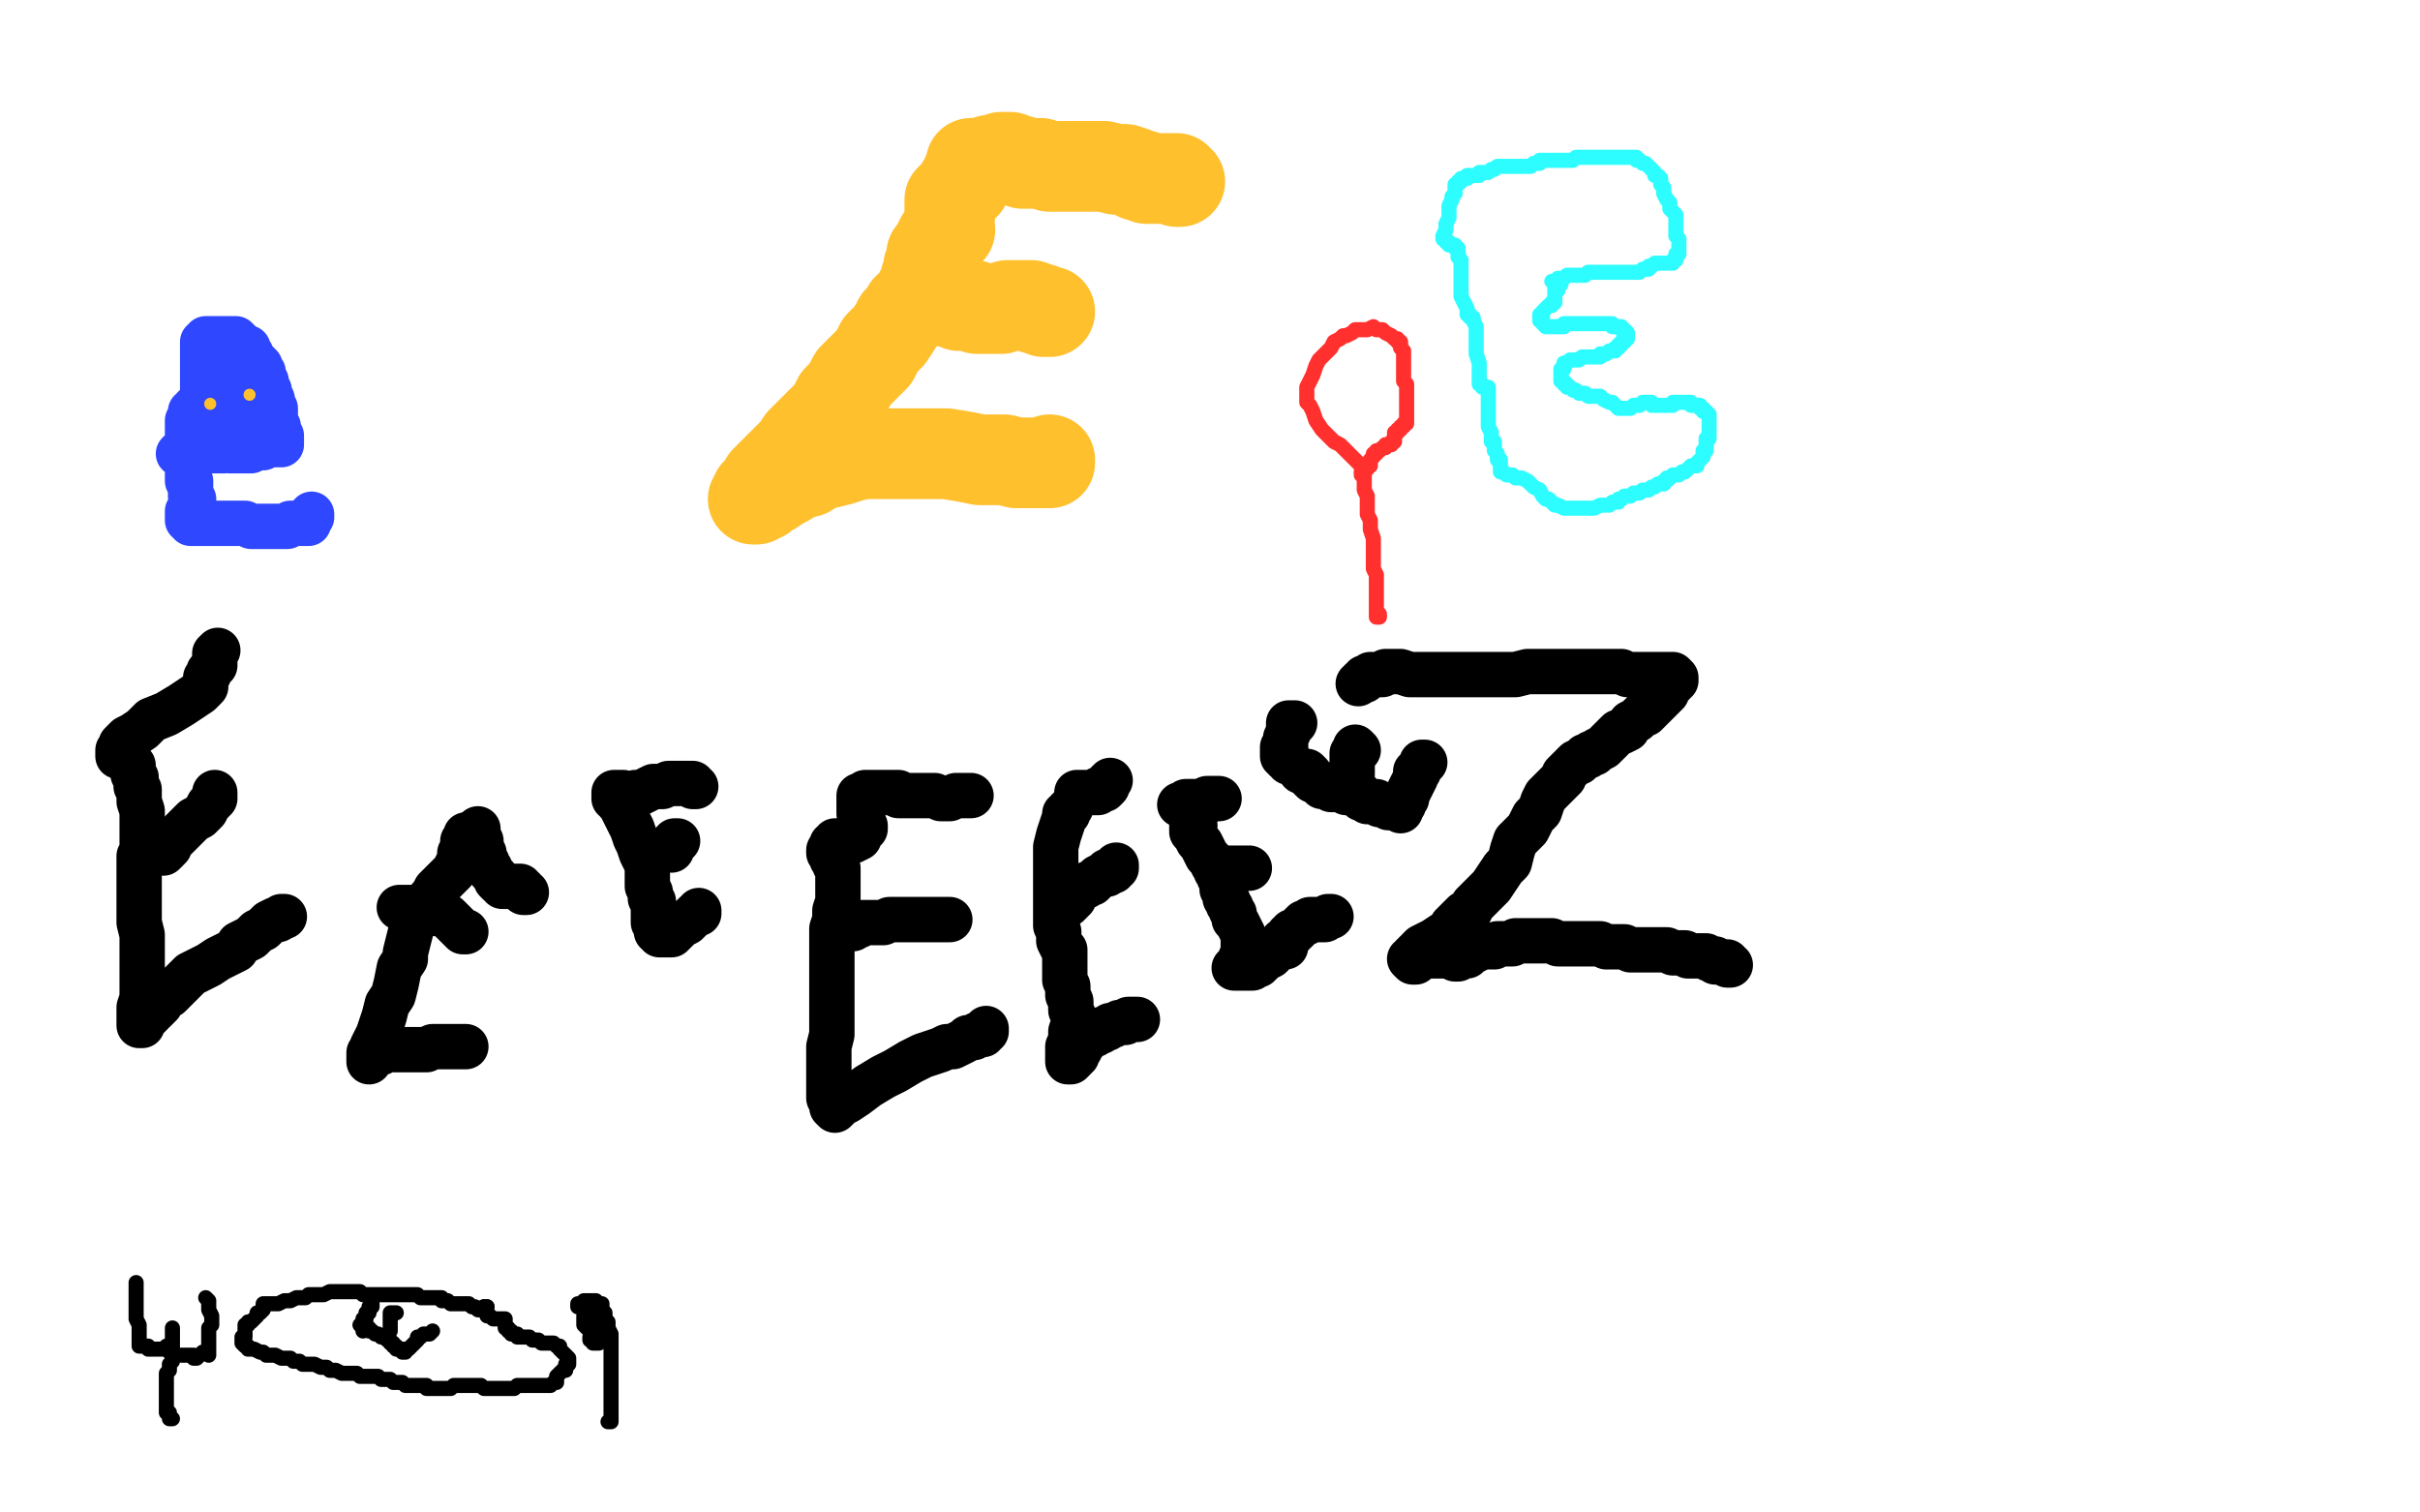 <?xml version="1.0" standalone="no"?>
<!DOCTYPE svg PUBLIC "-//W3C//DTD SVG 1.1//EN"
"http://www.w3.org/Graphics/SVG/1.1/DTD/svg11.dtd">

<svg width="800" height="500" version="1.1" xmlns="http://www.w3.org/2000/svg" xmlns:xlink="http://www.w3.org/1999/xlink" style="stroke-antialiasing: false"><desc>This SVG has been created on https://colorillo.com/</desc><rect x='0' y='0' width='800' height='500' style='fill: rgb(255,255,255); stroke-width:0' /><polyline points="376,179 383,179 383,179 386,179 386,179 390,179 390,179 394,179 394,179 397,179 397,179 401,178 401,178 404,178 404,178 407,177 407,177 409,177 409,177 415,177 417,177 420,177 423,177 426,177 429,177 432,177 434,177 437,177 440,176 442,176 445,175 447,175 449,175 451,175 455,175 460,175 466,175 473,175 480,175 487,175 494,175 499,175 504,174 508,174 513,173 517,173 521,173 523,173 525,173 526,172 528,172 530,172 531,172 532,173 532,172 531,172 531,173 530,173 529,174 528,175 526,176 523,179 519,183 514,187 509,191 502,197 496,202 490,206 485,210 481,213 477,216 474,218 471,220 469,222 468,224 466,227 464,231 462,236 460,241 457,247 456,253 454,258 451,263 448,268 445,274 442,279 438,286 434,293 431,299 428,304 425,307 423,310 421,312 419,315 416,317 414,319 413,320 411,320 410,321 409,321 409,320 410,320 411,320 412,319 416,317 421,314 426,311 432,309 437,307 441,306 446,304 451,303 457,301 462,299 469,296 475,293 482,292 490,291 497,291 505,291 514,291 522,291 530,290 536,290 543,289 549,289 555,289 560,289 565,289 568,289 572,289 576,289 580,289 583,289 587,289 590,289 593,289 595,289 597,289 596,289" style="fill: none; stroke: #c700ba; stroke-width: 30; stroke-linejoin: round; stroke-linecap: round; stroke-antialiasing: false; stroke-antialias: 0; opacity: 1.0"/>
<polyline points="374,158 376,158 376,158 378,158 378,158 380,157 380,157 384,157 384,157 388,157 388,157 393,156 393,156 399,156 399,156 402,157 402,157 405,157 405,157 408,157 408,157 413,158 417,160 421,162 424,164 426,166 426,168 424,171 422,174 418,176 412,180 406,183 398,186 391,188 382,190 372,191 360,192 345,192 331,190 319,188 310,185 304,184 300,182 299,179 300,175 304,170 316,162 337,151 361,139 385,128 409,119 428,114 440,112 448,111 454,112 458,115 462,119 465,125 467,131 468,137 465,143 461,149 453,156 444,163 434,170 423,176 412,182 399,187 388,190 379,192 370,192 364,192 358,190 353,187 350,182 348,175 348,165 354,151 365,134 378,118 393,105 406,98 416,94 424,92 430,91 434,92 436,95 436,99 434,103 430,106 425,110 415,114 396,123 372,133 348,141 329,145 316,147 307,147 299,147 293,147 287,147 283,148 279,150 275,151 274,153 274,152 277,151 283,147 295,142 314,137 339,133 366,129 392,127 413,124 429,123 441,123 450,124 458,125 465,126 471,127 474,129 476,131 475,133 472,137 465,141 451,148 428,157 399,167 368,175 338,180 310,181 287,181 270,179 256,175 247,172 242,169 239,167 236,166 233,165 231,164 231,163 234,161 240,157 254,151 274,145 297,140 320,137 342,135 360,134 376,133 390,134 400,135 408,137 416,139 423,142 430,144 436,146 440,149 440,152 437,155 430,158 419,162 401,167 381,172 365,175 356,177 352,177 351,175 354,172 359,168 368,164 380,159 394,156 411,152 433,148 465,145 504,144 551,145 599,146 643,148 676,149 692,151 697,154 696,158 684,168 658,181 626,194 594,205 565,212 542,215 523,215 506,214 486,210 462,205 434,200 403,196 370,192 337,190 309,188 292,186 285,184 283,182 286,178 296,173 315,168 341,163 370,158 407,155 452,154 500,154 546,155 584,156 613,158 625,159 628,161 626,163 620,167 611,172 600,178 589,183" style="fill: none; stroke: #ffffff; stroke-width: 30; stroke-linejoin: round; stroke-linecap: round; stroke-antialiasing: false; stroke-antialias: 0; opacity: 1.0"/>
<polyline points="484,162 487,160 487,160 492,158 492,158 499,156 499,156 510,154 510,154 524,152 524,152 542,151 542,151 564,150 564,150 592,148 592,148 627,147 627,147 666,145 703,145 727,148 734,151 734,157 718,170 690,186 657,200 622,211 585,218 548,223 511,226 477,227 446,227 418,226 391,223 364,220 339,216 314,211 292,206 272,200 258,193 250,185 248,179 249,173 256,166 267,160 280,156 295,153 313,150 336,150 365,151 402,153 444,158 488,164 528,173 561,182 583,190 592,194 596,197 596,200 592,203 585,206 569,209 540,210 503,211 456,213 401,215 345,217 293,219 251,218 220,215 207,212 204,208 205,203 213,197 228,191 249,184 271,177 296,171 325,167 362,165 404,164 445,165 479,169 501,174 507,178 506,182 496,187 474,194 447,200 418,204 393,206 376,207 363,206 355,205 349,202 347,199 348,194 353,189 364,183 384,175 411,167 440,160 468,155 495,152 523,152 544,152 553,153 557,154 555,156 546,159 518,164 482,170 439,174 389,178 338,181 289,182 248,182 216,182 201,181 196,179 196,177 199,176 202,174 211,173 233,168 265,163 307,159 361,158 425,158 489,160 547,164 587,169 603,175 602,181 582,189 549,195 508,198 457,201 398,207 334,214 272,221 219,226 183,230 168,230 165,230 169,227 183,223 212,215 251,207 300,200 351,196 394,194 421,196 428,198 425,201 409,208 380,216 346,222 311,226 276,229 245,231 224,231" style="fill: none; stroke: #ffffff; stroke-width: 30; stroke-linejoin: round; stroke-linecap: round; stroke-antialiasing: false; stroke-antialias: 0; opacity: 1.0"/>
<polyline points="466,211 467,211 467,211 467,212 467,212 468,213 468,213 468,214 468,214 468,216 468,216 468,217 468,217 467,219 467,219 467,220 467,221 466,223 465,224 464,225 463,226 462,228 461,229 460,230 459,231 459,232 459,233 459,234 459,235 459,236 459,237 460,238 461,238 461,239 461,240 462,241 462,242 462,243 462,245 462,246 462,247 462,248 461,250 461,251 460,252 461,251 463,250 465,249 468,248 471,247 473,246 476,245 479,243 482,242 484,240 486,239 487,239 487,238 486,238 485,238 482,239 477,240 472,242 467,243 463,245 459,246 456,247 453,249 451,249 449,250 448,250 446,251 445,251 445,252 445,253 444,253 443,253 442,253 441,253 440,253 439,253 438,253 438,252 438,251 437,250 437,247 438,244 440,241 443,239 448,237 454,236 460,236 465,237 469,238 472,239 474,241 474,242 473,244 472,245 470,247 469,248 467,250 465,251 462,253 459,255 456,257 454,260 450,262 446,266 442,270 438,274 433,278 429,282 425,286 422,290 419,294 416,298 415,301 414,303 413,306 412,308 410,310 408,313 406,316 403,318 402,319 400,320 399,320 399,321 400,320 404,319 408,318 412,316 417,314 424,310 433,304 441,297 449,291 454,286 459,282 463,277 466,274 470,270 473,267 476,264 477,261 478,259 478,258 477,258 478,257 478,256 477,256 477,255 477,254 478,254 477,255 473,258 467,264 458,273 446,284 434,297 423,310 415,320 410,328 405,332 399,337 392,342 380,349 365,356 350,363 340,368 334,371 330,373 327,373 327,372 328,372 330,371 333,370 336,369 341,367 350,365 359,362 367,359 374,357 380,355 385,352 390,350 395,347 400,345 405,342 409,337 413,333 417,329 422,324 433,318 454,309 477,298 502,287 528,277 554,266 578,256 603,245 631,230 662,212 693,192 716,176 725,170 727,169 724,170 717,175 703,185 688,197 675,207 667,214 662,218 658,222 653,226 647,230 636,235 619,242 596,253 568,267 537,284 504,303 471,321 442,335 415,346 395,354 382,358 374,360 369,361 367,361 368,359 372,356 383,348 403,335 428,318 454,301 483,285 521,269 571,252 630,235 693,218 753,203 729,233 702,241 676,247 644,253 604,262 556,275 503,291 449,308 403,322 367,331 344,334 337,334 335,332 337,328 344,321 355,315 369,309 386,305 411,299 443,294 482,289 527,285 573,282 615,281 647,281 662,282 669,282 673,283 674,285 674,286 673,287 671,289 667,292 659,297 646,304 629,312 612,316 595,319 580,321 564,323 545,325 518,329 502,331 487,333 470,334 442,335 426,334 420,330 418,323 423,312 433,300 446,289 464,280 486,272 513,263 543,255 582,247 626,241 667,238 697,238 707,240 710,242 707,246 701,250 689,256 674,264 654,271 635,278 615,282 597,285 580,288 561,293 541,299 519,307 496,314 476,321 459,325 446,327 437,327 432,325 428,320 428,312 429,303 432,298 437,294 443,291 452,289 461,287 470,285 479,284 486,282 493,281 498,281 505,280 513,280 521,280 529,281 537,282 543,283 550,285 556,286 563,288 570,290 578,292 585,294 591,295 596,296 599,297 602,297 604,297 605,297 606,296 607,295 608,294 610,294 613,293 616,292 620,292 624,291 628,290 630,290 632,289 633,289 632,289 631,289 630,289" style="fill: none; stroke: #ffffff; stroke-width: 30; stroke-linejoin: round; stroke-linecap: round; stroke-antialiasing: false; stroke-antialias: 0; opacity: 1.0"/>
<polyline points="449,226 450,225 450,225 451,225 451,225 451,224 451,224 452,224 452,224 453,223 453,223 454,223 454,223 455,223 455,223 456,223 456,223 457,223 458,222 459,222 461,222 463,222 466,223 470,223 474,223 478,223 482,223 485,223 488,223 491,223 494,223 497,223 501,223 505,222 508,222 512,222 516,222 521,222 525,222 529,222 532,222 534,222 536,222 538,223 539,223 541,223 544,223 546,223 549,223 552,223 553,223 554,224 554,225 553,225 553,226 552,227 551,228 551,229 550,230 549,231 547,233 546,234 544,236 543,236 542,237 541,238 539,239 538,241 536,242 535,242 534,243 532,245 531,246 530,247 528,248 527,249 526,249 525,250 524,250 523,251 522,252 521,252 520,253 519,254 518,255 517,256 517,257 516,258 515,259 514,260 513,261 511,263 510,265 509,268 507,270 506,272 505,274 503,276 501,278 500,281 499,285 497,287 495,290 493,293 491,295 489,297 487,299 486,301 484,302 482,304 480,306 479,308 477,309 474,311 472,312 470,313 469,314 469,315 468,315 468,316 467,316 467,317 466,317 467,318 468,318 468,317 470,316 473,316 475,316 477,316 479,316 481,317 482,317 483,316 485,316 486,315 488,314 490,313 492,313 493,313 494,313 495,312 496,312 497,312 498,312 499,312 500,312 501,311 502,311 505,311 507,311 510,311 513,311 515,312 518,312 520,312 522,312 524,312 527,312 529,312 531,313 533,313 535,313 537,313 539,314 541,314 543,314 545,314 547,314 549,314 551,314 553,315 555,315 557,315 558,316 560,316 562,316 564,316 565,317 566,317 567,317 567,318 568,318 569,318 570,318 571,318 571,319 572,319" style="fill: none; stroke: #000000; stroke-width: 15; stroke-linejoin: round; stroke-linecap: round; stroke-antialiasing: false; stroke-antialias: 0; opacity: 1.0"/>
<polyline points="431,255 430,255 430,255 431,255 431,255 432,255 432,255 433,256 433,256 433,257 433,257 434,258 435,258 436,259 437,259 437,260 438,260 439,260 440,261 441,261 442,261 443,261 444,261 445,261 445,262 446,262 447,262 448,262 449,262 449,263 450,263 450,264 451,264 452,265 453,265 454,265 455,265 456,266 457,266 458,266 459,267 460,267 461,267 462,267 463,267 463,268 463,267 464,266 464,265 465,264 465,263 466,261 467,259 468,257 468,255 469,255 469,254 470,253 470,252 471,252" style="fill: none; stroke: #000000; stroke-width: 15; stroke-linejoin: round; stroke-linecap: round; stroke-antialiasing: false; stroke-antialias: 0; opacity: 1.0"/>
<polyline points="447,256 447,255 447,255 447,254 447,254 447,252 447,252 447,251 447,251 447,250 447,250 447,249 447,249 448,248 448,247 449,248" style="fill: none; stroke: #000000; stroke-width: 15; stroke-linejoin: round; stroke-linecap: round; stroke-antialiasing: false; stroke-antialias: 0; opacity: 1.0"/>
<polyline points="426,252 426,251 426,251 425,251 425,251 425,250 425,250 424,250 424,249 424,248 424,247 425,247 425,246 425,245 425,244 426,242 426,241 426,240 426,239 427,239 428,239" style="fill: none; stroke: #000000; stroke-width: 15; stroke-linejoin: round; stroke-linecap: round; stroke-antialiasing: false; stroke-antialias: 0; opacity: 1.0"/>
<polyline points="395,273 394,273 394,273 394,274 394,275 395,276 396,278 397,279 398,281 399,283 400,284 401,286 402,287 402,288 403,289 403,290 404,292 404,293 404,294 405,295 405,297 406,298 406,299 407,300 407,301 408,302 408,304 409,305 410,307 411,309 411,311 411,313 411,315 410,317 410,319 410,320 409,320 408,320 409,320 410,320 411,320 412,320 413,320 414,320 415,319 416,319 417,318 418,317 420,316 421,315 422,314 423,313 424,313 425,313 425,312" style="fill: none; stroke: #000000; stroke-width: 15; stroke-linejoin: round; stroke-linecap: round; stroke-antialiasing: false; stroke-antialias: 0; opacity: 1.0"/>
<polyline points="403,289 403,288 403,288 404,288 404,288 405,288 405,288 406,287 406,287 407,287 408,287 409,287 410,287 411,287 412,287 413,287" style="fill: none; stroke: #000000; stroke-width: 15; stroke-linejoin: round; stroke-linecap: round; stroke-antialiasing: false; stroke-antialias: 0; opacity: 1.0"/>
<polyline points="390,266 391,266 391,266 392,265 392,265 393,265 393,265 394,265 394,265 395,265 395,265 396,265 397,265 398,265 399,265 399,264 400,264 401,264 402,264 403,264" style="fill: none; stroke: #000000; stroke-width: 15; stroke-linejoin: round; stroke-linecap: round; stroke-antialiasing: false; stroke-antialias: 0; opacity: 1.0"/>
<polyline points="421,314 422,314 422,314 423,313 423,313 424,312 424,312 424,311 424,311 425,311 426,310 426,309 427,309 427,308 428,308 429,307 430,306 431,305 432,305 433,304 434,304 435,304 436,304 437,304 438,304 439,303 440,303" style="fill: none; stroke: #000000; stroke-width: 15; stroke-linejoin: round; stroke-linecap: round; stroke-antialiasing: false; stroke-antialias: 0; opacity: 1.0"/>
<polyline points="354,267 353,268 353,268 353,269 353,269 352,269 352,269 352,270 352,270 351,273 351,273 350,276 350,276 349,280 349,280 349,284 349,284 349,288 349,291 349,294 349,297 349,300 349,303 349,306 350,308 350,311 351,313 352,314 352,316 352,318 352,321 352,324 353,326 353,329 354,331 354,334 355,336 355,338 354,341 354,344 353,346 353,348 353,350 353,351 354,351 355,350 355,349 356,349 356,348 357,347 358,345 359,344 360,343 361,342 362,342 363,341 364,341 365,340 366,340 367,339 368,339 370,338 371,338 372,338 373,337 374,337 375,337 376,337" style="fill: none; stroke: #000000; stroke-width: 15; stroke-linejoin: round; stroke-linecap: round; stroke-antialiasing: false; stroke-antialias: 0; opacity: 1.0"/>
<polyline points="353,299 354,298 354,298 355,297 355,297 356,295 356,295 357,294 357,294 358,293 358,293 359,293 359,293 360,292 360,292 361,292 361,292 362,291 362,291 363,290 365,289 366,289 366,288 367,288 368,288 368,287 369,287 369,286" style="fill: none; stroke: #000000; stroke-width: 15; stroke-linejoin: round; stroke-linecap: round; stroke-antialiasing: false; stroke-antialias: 0; opacity: 1.0"/>
<polyline points="356,263 356,262 356,262 357,262 357,262 358,262 358,262 359,262 359,262 360,262 361,262 362,262 363,262 363,261 364,261 365,261 366,260 366,259 367,258" style="fill: none; stroke: #000000; stroke-width: 15; stroke-linejoin: round; stroke-linecap: round; stroke-antialiasing: false; stroke-antialias: 0; opacity: 1.0"/>
<polyline points="321,263 320,263 320,263 319,263 319,263 318,263 318,263 317,263 317,263 316,263 316,263 314,264 314,264 313,264 313,264 312,264 311,264 309,263 308,263 307,263 306,263 305,263 304,263 303,263 302,263 301,263 300,263 299,263 298,263 297,263 297,262 296,262 295,262 294,262 293,262 292,262 291,262 290,262 289,262 288,262 287,262 286,262 285,263 284,263 284,264 284,265 284,266 284,267 284,268 284,269 285,270 285,272 286,273 286,274 285,275 284,276 284,277 282,278 281,278 280,279 279,279 278,278 277,278 276,278 276,279 275,279 275,280 275,281 274,281 274,282 275,283 275,284 276,285 276,286 277,287 277,288 277,289 277,290 277,291 277,293 277,295 277,298 276,301 276,304 275,307 275,310 275,314 275,317 275,321 275,324 275,327 275,331 275,334 275,338 275,342 274,346 274,349 274,353 274,356 274,359 274,361 274,363 275,365 275,366 276,367 277,366 278,365 280,364 283,362 287,359 292,356 296,354 301,351 305,349 308,348 311,347 313,346 315,346 317,345 319,344 320,343 322,343 323,342 324,342 325,342 325,341 326,341 326,340" style="fill: none; stroke: #000000; stroke-width: 15; stroke-linejoin: round; stroke-linecap: round; stroke-antialiasing: false; stroke-antialias: 0; opacity: 1.0"/>
<polyline points="282,307 283,306 283,306 284,306 284,306 285,305 285,305 286,305 286,305 288,305 288,305 290,305 290,305 292,305 292,305 294,304 296,304 298,304 300,304 302,304 304,304 306,304 308,304 310,304 311,304 312,304 313,304 314,304" style="fill: none; stroke: #000000; stroke-width: 15; stroke-linejoin: round; stroke-linecap: round; stroke-antialiasing: false; stroke-antialias: 0; opacity: 1.0"/>
<polyline points="230,260 229,260 229,260 229,259 229,259 228,259 228,259 226,259 226,259 224,259 224,259 221,259 221,259 219,260 216,260 214,261 212,262 211,262 210,262 209,263 208,263 207,263 206,262 205,262 204,262 203,262 203,263 203,264 204,264 204,265 205,266 206,268 207,270 208,272 209,274 210,277 211,279 212,282 213,284 214,286 214,289 214,291 214,293 215,295 215,297 216,298 216,299 216,300 216,301 216,302 216,304 216,305 217,306 217,307 217,308 218,308 218,309 219,309 220,309 221,309 222,309 223,308 224,307 225,306 227,305 228,304 229,303 230,302 231,302 231,301" style="fill: none; stroke: #000000; stroke-width: 15; stroke-linejoin: round; stroke-linecap: round; stroke-antialiasing: false; stroke-antialias: 0; opacity: 1.0"/>
<polyline points="222,281 222,280 222,280 222,279 222,279 223,279 223,278 224,278" style="fill: none; stroke: #000000; stroke-width: 15; stroke-linejoin: round; stroke-linecap: round; stroke-antialiasing: false; stroke-antialias: 0; opacity: 1.0"/>
<polyline points="154,276 154,277 154,277 153,278 153,278 153,280 153,280 153,281 153,281 152,282 152,282 152,284 152,284 151,286 151,286 150,288 150,288 149,289 149,289 147,291 146,292 145,293 144,294 143,296 142,297 141,299 139,301 138,303 136,307 135,311 134,315 134,317 132,320 131,325 130,329 128,332 127,336 126,339 125,342 124,344 123,346 123,348 122,350 122,351 122,350 122,349 122,348 123,348 124,348 125,348 126,348 127,347 128,347 130,347 131,347 134,347 137,347 139,347 141,347 143,346 144,346 146,346 147,346 149,346 150,346 152,346 153,346 154,346" style="fill: none; stroke: #000000; stroke-width: 15; stroke-linejoin: round; stroke-linecap: round; stroke-antialiasing: false; stroke-antialias: 0; opacity: 1.0"/>
<polyline points="132,300 133,300 133,300 134,300 134,300 135,300 135,300 136,300 136,300 138,300 138,300 140,301 140,301 142,301 142,301 144,302 144,302 146,302 146,302 148,303 150,305 151,306 152,307 153,308 154,308" style="fill: none; stroke: #000000; stroke-width: 15; stroke-linejoin: round; stroke-linecap: round; stroke-antialiasing: false; stroke-antialias: 0; opacity: 1.0"/>
<polyline points="158,274 158,275 158,275 158,276 158,276 159,278 159,278 159,279 159,279 159,281 159,281 160,282 160,282 160,283 160,283 160,284 160,284 161,285 161,285 161,286 162,287 162,288 163,289 164,290 164,291 165,292 166,292 166,293 167,293 168,293 169,293 170,293 171,293 172,293 172,294 173,294 173,295 174,295" style="fill: none; stroke: #000000; stroke-width: 15; stroke-linejoin: round; stroke-linecap: round; stroke-antialiasing: false; stroke-antialias: 0; opacity: 1.0"/>
<polyline points="44,253 44,254 44,254 44,255 44,255 44,256 44,256 45,257 45,257 45,258 45,258 45,260 46,261 46,263 46,265 47,268 47,270 47,272 47,274 47,276 47,278 47,281 46,283 46,285 46,287 46,289 46,290 46,292 46,294 46,296 46,297 46,299 46,302 46,305 47,309 47,313 47,318 47,323 47,327 47,330 46,333 46,335 46,336 46,338 46,339 47,339 47,338 48,337 49,336 50,335 50,334 51,334 52,333 53,332 54,330 56,329 58,327 60,325 63,322 67,320 69,319 72,317 74,316 76,315 78,314 79,312 81,311 83,310 85,308 87,307 89,305 91,304 92,304 93,303 94,303 93,303" style="fill: none; stroke: #000000; stroke-width: 15; stroke-linejoin: round; stroke-linecap: round; stroke-antialiasing: false; stroke-antialias: 0; opacity: 1.0"/>
<polyline points="54,282 55,281 55,281 56,280 56,280 56,279 56,279 57,278 57,278 58,277 58,277 59,276 59,276 60,275 61,274 62,273 64,271 66,270 68,268 69,266 70,265 71,264 71,263 71,262" style="fill: none; stroke: #000000; stroke-width: 15; stroke-linejoin: round; stroke-linecap: round; stroke-antialiasing: false; stroke-antialias: 0; opacity: 1.0"/>
<polyline points="39,250 39,249 39,249 39,248 39,248 40,247 40,247 40,246 40,246 41,245 41,245 42,244 42,244 44,243 44,243 47,241 47,241 50,238 55,236 60,233 63,231 66,229 67,228 68,227 68,226 68,225 68,224 69,223 69,222 70,221 71,220 71,218 71,217 71,216 72,215" style="fill: none; stroke: #000000; stroke-width: 15; stroke-linejoin: round; stroke-linecap: round; stroke-antialiasing: false; stroke-antialias: 0; opacity: 1.0"/>
<polyline points="60,150 59,150 59,150 60,149 60,149 61,149 61,149 62,149 63,149 64,148 65,148 66,148 67,148 68,148 69,149 70,149 71,149 73,149 74,149 75,148 76,148 76,149 77,149 78,149 79,149 80,149 81,149 82,149 83,149 84,148 85,148 86,148 87,148 88,147 89,147 89,146 90,146 90,147 91,147 92,147 92,146 93,146 93,147 93,146 93,145 93,144 92,143 92,142 92,141 91,140 91,139 91,138 91,137 91,136 91,135 90,134 90,132 89,130 89,129 88,127 88,126 87,125 87,123 86,122 86,121 85,120 84,119 83,118 83,117 82,117 82,116 82,115 81,115 80,114 79,113 78,112 77,112 76,112 75,112 74,112 73,112 72,112 71,112 70,112 69,112 68,112 68,113 67,113 67,114 67,115 67,116 67,117 67,118 67,119 67,120 67,121 67,122 67,123 67,124 67,125 67,126 67,127 67,128 67,129 67,130 67,131 67,132 67,133 66,133 66,134 65,134 64,135 64,136 63,136 63,137 63,138 63,139 62,139 62,140 62,141 62,142 62,143 62,145 62,146 62,148 62,149 62,150 62,151 62,152 62,154 62,155 62,156 62,157 62,158 62,159 63,159 63,160 63,161 63,162 63,163 63,164 64,165 64,166 63,166 63,167 63,168 62,169 62,170 62,171 62,172 63,172 63,173 64,173 65,173 66,173 67,173 68,173 69,173 70,173 71,173 72,173 73,173 74,173 75,173 77,173 78,173 80,173 81,173 83,174 85,174 87,174 89,174 91,174 93,174 95,174 96,173 97,173 98,173 99,173 100,173 101,173 102,173 102,172 102,171 103,171 103,170" style="fill: none; stroke: #2e47ff; stroke-width: 15; stroke-linejoin: round; stroke-linecap: round; stroke-antialiasing: false; stroke-antialias: 0; opacity: 1.0"/>
<polyline points="73,129 73,130 73,130 73,129 73,129 73,128 73,127 73,126 73,125 74,125 74,124 75,124 75,123 76,123 77,123 78,123 79,123 79,124 80,124 80,125 81,126 81,127 82,127 82,128 82,129 83,130 83,131 83,132 83,133 84,133 84,134 84,135 83,136 82,137 81,137 81,138 80,138 79,138 78,138 77,138 75,138 75,137 74,137 73,137 72,137 71,137 71,136 70,136 70,135 70,134 70,133 70,132 70,131 71,131 71,130 71,129 71,128 71,127" style="fill: none; stroke: #2e47ff; stroke-width: 15; stroke-linejoin: round; stroke-linecap: round; stroke-antialiasing: false; stroke-antialias: 0; opacity: 1.0"/>
<circle cx="69.5" cy="133.5" r="2" style="fill: #ffc02e; stroke-antialiasing: false; stroke-antialias: 0; opacity: 1.0"/>
<circle cx="82.5" cy="130.5" r="2" style="fill: #ffc02e; stroke-antialiasing: false; stroke-antialias: 0; opacity: 1.0"/>
<polyline points="314,76 313,76 313,76 313,77 313,77 312,78 312,78 311,79 311,80 310,81 309,83 308,84 308,86 307,88 307,90 306,92 306,94 305,96 304,97 303,99 302,101 300,102 299,104 297,106 296,108 294,111 291,114 289,118 286,121 282,125 280,129 277,132 275,136 271,140 268,143 265,146 263,149 260,152 258,154 255,157 253,159 252,162 250,163 250,165 249,165 250,165 251,164 252,164 253,163 254,162 255,162 258,160 260,159 263,157 267,156 270,154 274,153 278,152 281,151 285,150 289,150 293,150 297,150 302,150 307,150 313,150 319,151 324,152 329,152 332,152 336,153 339,153 342,153 344,153 346,153 347,153 347,152" style="fill: none; stroke: #ffc02e; stroke-width: 30; stroke-linejoin: round; stroke-linecap: round; stroke-antialiasing: false; stroke-antialias: 0; opacity: 1.0"/>
<polyline points="314,100 315,100 315,100 317,101 317,101 318,101 318,101 320,101 320,101 322,101 322,101 323,102 323,102 325,102 325,102 328,102 328,102 331,102 331,102 333,101 335,101 337,101 338,101 339,101 340,101 341,101 342,102 344,102 345,103 346,103 347,103" style="fill: none; stroke: #ffc02e; stroke-width: 30; stroke-linejoin: round; stroke-linecap: round; stroke-antialiasing: false; stroke-antialias: 0; opacity: 1.0"/>
<polyline points="314,71 314,70 314,70 314,69 314,69 314,68 314,68 314,66 314,66 315,65 315,65 316,64 316,64 317,63 318,62 318,61 319,61 319,60 320,59 320,58 320,57 321,57 321,56 321,55 321,54 322,54 323,54 324,54 325,54 326,54 327,53 328,53 330,53 331,52 332,52 333,52 334,52 335,53 336,53 337,53 338,54 340,54 341,54 344,54 347,55 350,55 355,55 360,55 365,55 369,56 372,56 375,57 376,58 377,58 378,58 379,59 381,59 383,59 385,59 387,59 388,59 389,59 389,60 390,60" style="fill: none; stroke: #ffc02e; stroke-width: 30; stroke-linejoin: round; stroke-linecap: round; stroke-antialiasing: false; stroke-antialias: 0; opacity: 1.0"/>
<polyline points="513,93 514,93 514,93 515,93 515,93 515,92 515,92 516,92 516,92 517,92 517,92 518,91 518,91 519,91 519,91 520,91 521,91 522,91 524,91 525,90 526,90 527,90 528,90 529,90 530,90 531,90 532,90 533,90 534,90 536,90 538,90 539,90 540,90 541,90 542,90 543,89 544,89 545,89 545,88 546,88 547,87 548,87 549,87 550,87 551,87 552,87 553,87 553,86 554,86 554,85 554,84 555,84 555,83 555,82 555,81 555,80 555,79 554,78 554,77 554,76 554,75 554,74 554,73 554,72 554,71 553,70 552,69 552,67 551,66 550,64 550,62 549,61 549,60 549,59 548,58 547,58 547,57 546,56 545,55 544,54 543,54 542,53 541,53 541,52 540,52 539,52 538,52 537,52 536,52 535,52 534,52 533,52 532,52 531,52 530,52 529,52 528,52 527,52 525,52 524,52 522,52 521,52 520,53 519,53 518,53 517,53 516,53 515,53 514,53 513,53 512,53 511,53 510,53 509,53 509,54 508,54 507,54 506,55 505,55 504,55 503,55 502,55 501,55 500,55 499,55 498,55 497,55 496,55 495,55 494,56 493,56 492,57 491,57 490,57 489,57 489,58 488,58 487,58 486,58 485,58 485,59 484,59 483,59 483,60 482,60 482,61 481,61 481,62 481,63 481,64 480,65 480,66 479,68 479,69 479,71 479,72 478,74 478,76 477,78 477,79 478,79 478,80 479,80 479,81 480,81 481,81 481,82 482,82 482,83 482,84 482,85 483,86 483,87 483,88 483,89 483,90 483,92 483,94 483,96 483,98 484,100 485,102 485,103 485,104 486,104 486,105 487,105 487,106 488,108 488,112 488,117 489,120 489,123 489,125 489,127 490,127 490,128 491,128 492,128 492,129 492,131 492,133 492,136 492,138 492,140 492,141 493,143 493,144 493,145 493,146 494,146 494,147 494,148 494,149 495,150 495,151 495,152 496,152 496,153 496,154 496,155 496,156 497,156 498,157 499,157 500,157 501,158 502,158 503,158 505,159 507,161 509,162 510,164 511,165 512,165 513,166 514,167 515,167 517,168 519,168 520,168 522,168 524,168 526,168 527,168 529,167 530,167 531,167 532,167 533,166 534,166 535,166 535,165 536,165 537,164 538,164 539,164 540,163 541,163 542,163 543,162 544,162 545,162 546,161 547,161 548,160 549,160 550,160 550,159 551,159 551,158 552,158 553,157 554,157 555,157 556,156 557,156 558,155 559,154 560,154 561,154 561,153 562,152 563,151 563,150 563,149 564,149 564,147 564,146 564,145 565,145 565,144 565,143 565,142 565,141 565,140 565,139 565,138 565,137 564,136 563,136 563,135 562,135 562,134 561,134 560,134 559,134 559,133 558,133 557,133 556,133 555,133 554,133 553,133 553,134 552,134 551,134 550,134 549,134 548,134 547,134 546,134 546,133 545,133 544,133 543,133 542,134 541,134 540,134 539,135 538,135 537,135 536,135 535,135 534,134 533,133 532,133 530,132 529,131 527,131 526,131 525,131 524,130 523,130 522,130 521,129 520,129 519,128 518,128 518,127 517,127 517,126 516,126 516,125 516,124 516,123 516,122 517,122 517,121 517,120 518,120 519,119 520,119 521,119 522,119 523,118 524,118 525,118 526,118 527,118 528,118 529,118 529,117 530,117 531,117 532,116 533,116 534,116 534,115 535,115 535,114 536,114 536,113 537,113 537,112 538,112 538,111 538,110 537,109 536,109 536,108 535,108 534,108 533,108 533,107 532,107 531,107 530,107 528,107 527,107 526,107 525,107 524,107 523,107 522,107 521,107 520,107 519,107 518,107 517,107 517,108 516,108 515,108 514,108 513,108 512,108 511,108 510,107 510,106 509,106 509,105 509,104 510,104 510,103 511,102 512,101 513,101 513,100 514,100 514,99 514,98 514,97 514,96 515,96 514,96 514,95 515,95 515,94 516,94 516,93 516,94" style="fill: none; stroke: #2efdff; stroke-width: 5; stroke-linejoin: round; stroke-linecap: round; stroke-antialiasing: false; stroke-antialias: 0; opacity: 1.0"/>
<polyline points="450,154 449,153 449,153 448,152 448,152 447,151 447,151 445,149 445,149 443,147 443,147 441,146 441,146 439,144 439,144 437,142 437,142 435,139 434,136 433,134 432,133 432,131 432,128 433,126 434,124 435,121 436,119 437,118 439,116 440,115 441,113 443,112 444,111 445,111 447,110 448,109 450,109 451,109 452,109 454,108 455,109 456,109 457,109 458,110 460,111 461,112 462,112 462,113 463,113 463,114 463,115 464,116 464,117 464,118 464,119 464,120 464,122 464,124 464,125 464,126 465,127 465,128 465,129 465,130 465,131 465,132 465,133 465,134 465,135 465,136 465,137 465,138 465,139 465,140 464,140 464,141 463,141 463,142 462,142 462,143 461,143 461,144 461,145 461,146 460,146 460,147 459,147 458,147 458,148 457,148 456,149 455,149 455,150 454,150 454,151 453,152 453,153 453,154 452,154 452,155 451,156 450,156 450,157 450,156 451,156 451,157 451,158 451,159 451,160 451,162 452,164 452,167 452,170 453,172 453,175 454,178 454,180 454,183 454,185 454,188 455,190 455,193 455,195 455,197 455,199 455,200 455,201 455,202 455,203 456,203 456,204 455,204 455,203" style="fill: none; stroke: #ff302e; stroke-width: 5; stroke-linejoin: round; stroke-linecap: round; stroke-antialiasing: false; stroke-antialias: 0; opacity: 1.0"/>
<circle cx="268.5" cy="440.5" r="0" style="fill: #ff302e; stroke-antialiasing: false; stroke-antialias: 0; opacity: 1.0"/>
<polyline points="270,436 269,436 269,436 268,436 268,436 267,436 267,436 266,436 266,436 265,436 265,436 264,436 264,436 263,436 263,436 262,436 262,436 260,436 259,436 257,436 255,435 252,435 250,434 247,434 244,432 242,430 241,429 239,429 238,428 236,428 235,427 233,427 229,427 225,427 220,427 214,427 207,427 201,427 195,427 190,427 186,428 183,428 181,428 178,429 176,429 174,430 172,430 169,430 167,431 163,431 160,431 157,431 155,431 152,432 149,432 146,432 144,432 141,433 138,433 135,433 133,434 132,435 131,435 131,436 131,437 131,438 131,439 131,440 132,442 132,443 132,445 132,447 132,449 132,450 132,452 132,453 132,455 132,456 132,457 132,458 132,459 133,460 134,460 135,460 136,460 137,460 138,460 143,460 146,461 149,462 152,463 154,463 157,464 159,465 162,466 164,467 166,468 168,469 171,471 174,473 177,476 180,479 184,482 188,485 192,487 196,489 199,490 202,491 205,491 208,491 209,491 211,491 213,491 214,491 215,491 216,491 217,491 218,491 219,490 220,490 221,489 223,489 224,488 225,488 226,488 227,488 229,488 230,488 232,488 235,488 237,488 239,488 242,487 245,486 247,486 250,485 253,484 256,484 259,484 261,483 263,483 265,482 266,481 267,479 268,478 269,477 270,476 271,474 273,474 274,473 277,472 280,470 283,469 287,467 291,466 294,465 297,465 300,464 301,464 302,464 302,463 303,462 303,460 303,459 303,458 304,456 304,454 304,452 304,450 304,449 304,447 304,445 303,444 302,443 301,442 299,440 296,439 294,437 291,435 289,433 287,432 285,430 284,429 282,428 281,427 279,426 277,426 276,425 273,424 271,424 269,424 267,423 266,423 265,423 264,423 263,423 262,423 262,424 261,424 261,425 261,426 261,427 261,428 261,429 260,429 260,430 260,431 259,431 259,432 258,432 257,432" style="fill: none; stroke: #ff302e; stroke-width: 1; stroke-linejoin: round; stroke-linecap: round; stroke-antialiasing: false; stroke-antialias: 0; opacity: 1.0"/>
<polyline points="259,434 258,434 258,434 257,434 257,434 256,434 256,434 255,434 255,434 254,434 254,434 253,434 253,434 253,435 253,435 252,435 251,435 251,436 252,436 253,437 254,437 255,437 256,437 257,437 258,437 259,438 260,438 262,438 263,439 264,439 265,440 267,440 269,440 271,440 274,440 277,440 279,440 280,439 281,439 283,438 285,437 288,436 290,436 291,436 291,435 292,435 292,436 293,436 292,436 291,435 290,435 289,435 287,434 286,434 284,434 282,434 280,434 279,434 277,434 275,433 273,433 271,432 269,432 267,431 266,430 264,429 263,428 262,427 261,426 260,426 260,425 261,425 262,425 263,426 266,426 268,426 272,429 278,432 285,435 292,438 299,441 306,444 312,446 316,448 318,449 319,450 319,451 318,451 318,452 317,452 316,452 316,453 315,453 314,453 313,453 313,454 312,455 311,456 310,456 309,456 309,457 308,457 307,458 306,459 305,459 305,460 304,460 303,461 302,461 302,462 301,462 300,462 299,463 298,464 296,464 296,465 294,465 292,466 289,467 285,469 281,471 275,474 270,477 265,479 261,482 258,484 256,485 255,487 253,488 252,489 251,490 248,491 246,492 244,492 242,493 240,493 239,494 238,494 237,494 236,493 235,492 233,491 232,490 231,489 230,489 229,489 228,488 227,488 226,488 225,488 224,488 224,487 223,487 222,487 221,487 220,488 219,488 218,488 217,488 215,488 214,488 213,488 212,488 210,488 209,488 207,489 206,489 203,489 201,489 198,489 194,489 190,489 186,489 181,488 177,488 173,487 170,487 167,487 163,487 161,486 158,486 155,486 151,486 149,486 146,486 143,485 141,484 139,483 138,483 136,482 135,481 135,480 135,479 135,478 134,477 134,476 134,475 133,474 133,473 132,472 132,471 132,470 131,469 131,468 130,467 130,466 129,465 130,465 130,464 130,463 129,462 129,461 129,460 130,460 130,459 130,458 129,457 129,456 129,455 129,454 129,453 129,452 129,451 129,450 129,449 128,449 129,449 129,448 130,448 130,447 131,447 132,447 132,446 133,446 134,446 135,445 136,444 137,443 139,441 141,440 142,439 143,439 144,439 144,440 145,440 145,441 146,441 147,442 148,442 149,443 150,444 151,444 152,444 153,445 154,445 155,445 157,445 160,445 164,444 168,443 171,443 174,442 177,442 179,441 181,441 184,440 186,440 189,440 191,439 194,439 197,439 201,438 204,438 207,437 209,437 212,436 215,435 218,434 220,433 222,433 223,433 224,434 224,435 225,435 226,435 228,435 229,435 232,435 234,435 237,435 238,435 240,434 242,434 243,434 246,434 248,434 250,434 252,434 254,434 256,434 258,434 260,434 262,434 263,434 264,434 265,434 264,434 263,434 262,434 260,435 257,436 254,438 251,441 246,445 241,449 236,453 231,457 226,461 221,464 216,467 211,469 206,470 202,470 198,470 194,470 189,469 186,469 183,469 180,468 176,468 172,468 168,468 163,467 156,467 149,467 141,467 136,467 131,467 127,467 124,466 121,465 119,463 116,463 114,462 112,462 110,462 109,462 107,462 106,462 103,463 102,463 100,464 98,463 97,462" style="fill: none; stroke: #ffffff; stroke-width: 30; stroke-linejoin: round; stroke-linecap: round; stroke-antialiasing: false; stroke-antialias: 0; opacity: 1.0"/>
<polyline points="172,436 171,436 171,436 170,436 170,436 169,435 169,435 168,435 168,435 167,435 167,435 166,434 166,434 165,434 165,434 164,434 164,434 163,434 163,434 162,433 158,432 156,431 154,431 152,431 150,430 148,430 146,429 145,429 143,429 142,428 140,428 139,428 138,428 137,428 136,428 135,427 134,427 133,427 132,428 130,428 129,428 128,428 127,428 126,428 125,428 124,428 123,428 122,428 121,428 120,428 119,428 118,428 116,429 114,429 113,429 112,430 111,430 110,430 109,430 108,430 107,430 106,430 105,430 102,431 99,431 96,432 94,432 92,433 91,433 90,434 88,434 85,435 83,436 81,436 80,437 80,438 80,439 80,440 81,442 83,444 84,446 85,448 87,451 89,453 91,455 93,457 94,460 96,462 97,463 98,465 99,466 100,466 101,466 102,467 103,467 104,467 105,467 107,467 108,467 109,467 111,467 112,467 114,467 116,467 118,467 120,467 122,467 124,467 126,466 128,466 130,466 132,466 134,466 136,466 138,466 140,466 142,466 145,466 148,466 150,466 153,467 156,467 159,467 161,467 163,467 165,467 166,467 168,466 169,466 170,466 172,466 173,466 174,466 175,465 176,465 177,465 178,465 179,465 180,465 181,465 182,465 183,465 184,465 185,465 186,465 187,464 188,464 189,464 189,463 190,463 190,462 191,461 191,460 191,459 191,458 192,458 192,457 192,456 192,455 192,454 191,454 191,453 190,452 189,451 188,450 187,450 187,449 186,449 185,448 184,448 183,448 182,448 181,447 180,447 180,446 179,446 178,445 178,444 178,443 177,443 177,442 177,441 177,440 176,440 176,439 175,439 175,438 174,438 173,438 172,437 171,437 171,436" style="fill: none; stroke: #000000; stroke-width: 1; stroke-linejoin: round; stroke-linecap: round; stroke-antialiasing: false; stroke-antialias: 0; opacity: 1.0"/>
<polyline points="100,466 99,466 99,466 99,465 99,465 98,465 98,465 98,464 97,464 97,463 97,462 96,462 95,462 94,462 94,461 93,461 92,461 92,460 91,460 91,459 90,459 90,458 89,458 89,457 88,457 88,456 87,456 87,455 86,455 85,455 85,454 84,454 84,453 83,453 83,452 83,451 82,451 82,450 81,450 81,449 81,448 81,447 81,446 80,446 80,445 79,445 79,444 79,443 79,444 79,445 80,445 80,446 80,447 81,447 82,447 83,447 83,448 83,449 84,449 84,450 85,450 85,451 85,452 86,452 86,453 87,453 87,454 88,455 89,455 89,456 90,456 90,457 91,457 92,457 92,458 93,458 93,459 94,459 94,460 95,460 94,460 94,459 93,459 92,458 91,458 90,458 89,457 88,456 87,455 86,454 85,454 85,453 84,453 84,452 83,452 83,451 82,451 82,450 82,449 82,448 81,448 81,447 81,446 80,446 80,445 80,444 80,443 80,442 81,442 81,441 81,440 82,440 82,439 83,439 83,438 84,438 84,437 85,436 86,436 87,436 88,436 89,436 90,436 91,436 91,435 92,435 93,435 94,435 95,435 96,435 97,436 98,436 99,436 100,436 101,436 102,436 103,436 103,435 104,435 105,435 106,435 107,434 108,434 108,433 109,433 109,432 110,432 111,432 111,431 112,431 113,431 113,430 114,430 115,430 116,430 117,430 116,430 115,431 114,431 113,431 112,431 111,431 110,431 109,431 108,431 107,431 106,431 105,431 104,431 103,431 102,431 101,431 100,431 99,431 98,431 97,431 97,432 96,432 95,432 95,433 94,433 94,434 93,434 92,434 91,435 90,435 90,436 90,437 91,438 92,440 91,440 91,439 91,438 90,437 90,436 89,435 89,434 90,434 90,435 91,435 92,435 93,435 94,435 95,435 96,435 97,435 98,435 99,435 100,435 101,435 102,435 103,435 104,435 105,435 105,434 106,434 107,434 107,433 108,433 109,432 110,432 109,432 108,432 107,432 106,432 104,432 102,432 101,432 100,432 99,432 98,432 97,432 96,432 95,432 93,433 92,433 91,433 91,434 90,434 90,435 89,435 88,435 87,436 86,436 85,436 85,437 84,437 83,438 82,439 81,439 80,439 79,440 78,441 78,442 78,443 77,443" style="fill: none; stroke: #000000; stroke-width: 1; stroke-linejoin: round; stroke-linecap: round; stroke-antialiasing: false; stroke-antialias: 0; opacity: 1.0"/>
<polyline points="47,446 46,446 46,446 46,445 46,445 46,444 46,444 45,444 45,444 45,443 45,443" style="fill: none; stroke: #ffffff; stroke-width: 30; stroke-linejoin: round; stroke-linecap: round; stroke-antialiasing: false; stroke-antialias: 0; opacity: 1.0"/>
<polyline points="47,446 46,446 46,446 46,445 46,445 46,444 46,444 45,444 45,444 45,443 45,443 46,443 46,443 47,443 47,443 47,442 47,442 48,442 48,442 48,441 48,441 49,441 49,441 49,440 49,440 50,440 50,440 51,440 52,439 53,439 54,438 55,437 56,437 57,436 58,436 59,435 60,435 60,434 62,432 63,431 64,429 65,427 67,426 67,425 68,425 70,424 71,424 72,424 73,424 74,424 75,424 76,424 77,424 78,424 79,425 81,425 82,425 84,425 86,425 90,425 93,424 96,424 100,424 104,424 108,424 112,423 116,423 120,423 124,423 128,422 131,422 134,421 137,421 140,420 143,420 147,420 150,419 154,419 158,419 161,418 164,418 167,418 170,418 173,419 175,419 177,420 179,420 181,421 182,421 183,422 185,423 186,424 187,425 188,425 189,425 190,425 190,426 192,426 193,426 194,426 195,426 196,427 197,427 199,427 200,427 201,427 202,427 203,428 205,428 206,429 208,429 210,430 213,432 215,433 217,434 218,435 218,436 219,436 219,437 219,438 219,439 219,440 218,441 218,442 218,443 217,443 217,444 217,445 218,446 218,447 219,448 219,449 220,450 221,451 221,452 221,453 220,453 220,454 220,455 220,456 219,456 219,457 218,458 218,459 217,459 217,460 216,461 215,461 214,462 213,462 212,463 211,464 210,465 209,465 208,466 207,466 206,467 205,468 204,468 202,469 200,470 198,470 197,470 195,471 193,471 192,471 190,470 189,470 188,470 187,470 186,470 185,469 183,469 181,469 179,469 177,469 175,469 173,469 171,468 169,468 166,468 163,468 159,468 155,468 150,468 145,468 140,468 135,468 130,469 125,469 119,469 115,470 111,470 107,470 105,470 103,471 102,471 101,471 100,471 100,470 99,470 99,469 98,469 97,469 96,469 91,469 86,469 81,469 76,469 72,469 69,469 66,470 64,470 61,470 58,469 56,469 54,469 52,468 51,468 50,468 50,467 50,466 50,465 51,465 51,464 51,463 51,462 52,461 52,460 53,459 54,459 55,458 56,457 57,457 58,457 59,457 60,457 61,457 62,456 63,456 64,456 67,455 69,454 73,453 77,452 80,451 84,450 87,450 90,450 92,449 93,449 95,448 97,448 99,447 100,446 102,446 103,446 104,446 105,446 106,446 108,446 109,446 110,446 111,445 112,445 114,444 117,444 120,444 123,445 128,445 132,446 137,447 142,448 147,450 152,452 158,454 164,457 168,459 173,461 176,462 180,463 184,463 188,463 192,463 196,463 200,463 203,463 205,463 207,464 209,464 211,464 212,464 214,464 216,463 218,463 219,463 221,462 222,462 222,461 222,460 222,459 222,458 221,457 221,456 220,456 219,456 218,455 217,455 216,455 215,455 214,455 213,455 212,455 211,454 209,454 207,453 205,452 203,451 200,451 198,450 195,449 193,449 191,449 189,448 186,448 183,446 180,445 177,443 175,441 172,438 169,436 167,435 164,434 161,433 158,432 154,432 151,432 147,432 144,432 141,432 138,431 135,431 133,431 131,430 128,429 126,428 123,426 119,425 115,424 110,423" style="fill: none; stroke: #ffffff; stroke-width: 30; stroke-linejoin: round; stroke-linecap: round; stroke-antialiasing: false; stroke-antialias: 0; opacity: 1.0"/>
<polyline points="161,432 160,432 160,432 160,433 160,433 159,433 159,433" style="fill: none; stroke: #000000; stroke-width: 5; stroke-linejoin: round; stroke-linecap: round; stroke-antialiasing: false; stroke-antialias: 0; opacity: 1.0"/>
<polyline points="161,432 160,432 160,432 160,433 160,433 159,433 159,433 158,433 158,433 157,432 157,432 156,432 156,432 155,431 155,431 154,431 154,431 153,431 153,431 152,431 151,431 150,431 149,431 148,430 147,430 146,430 146,429 144,429 143,429 142,429 141,429 140,429 139,429 138,428 137,428 136,428 135,428 134,428 133,428 132,428 131,428 130,428 129,428 128,428 127,428 126,428 125,428 124,428 123,428 122,428 121,428 120,428 119,427 118,427 117,427 116,427 115,427 113,427 112,427 109,427 107,428 106,428 104,428 103,428 102,428 101,429 100,429 99,429 98,429 96,430 95,430 94,430 92,431 91,431 90,431 89,431 88,431 87,431 87,432 87,433 86,434 85,434 85,435 84,436 83,437 82,437 82,438 81,438 81,439 81,440 81,441 81,442 80,442 80,443 80,444 81,445 82,445 82,446 83,446 84,446 86,447 87,447 88,448 89,448 90,448 91,448 93,449 94,449 96,449 97,450 99,450 100,451 102,451 104,451 106,452 108,452 109,453 111,453 113,454 114,454 115,454 116,454 117,454 118,454 119,455 120,455 121,455 122,455 123,455 124,455 125,455 126,456 127,456 128,456 129,456 130,457 131,457 132,457 133,457 134,458 135,458 136,458 137,458 138,458 139,458 141,458 141,459 142,459 143,459 144,459 145,459 146,459 147,459 148,459 149,459 150,458 152,458 153,458 154,458 156,458 157,458 159,458 160,459 161,459 162,459 163,459 164,459 165,459 166,459 167,459 168,459 169,459 170,459 171,458 172,458 173,458 174,458 175,458 176,458 177,458 179,458 180,458 181,458 182,458 183,457 184,457 184,456 184,455 185,454 186,453 187,453 187,452 187,451 188,451 188,450 188,449 187,448 186,447 185,446 185,445 184,445 183,444 181,444 180,444 179,444 178,443 177,443 176,443 175,442 174,442 173,442 172,442 171,442 171,441 170,441 169,441 169,440 168,440 168,439 167,439 167,438 167,437 167,436 166,436 165,436 164,436 163,436 162,435 161,435" style="fill: none; stroke: #000000; stroke-width: 5; stroke-linejoin: round; stroke-linecap: round; stroke-antialiasing: false; stroke-antialias: 0; opacity: 1.0"/>
<polyline points="119,438 120,438 120,438 121,439 121,439 122,439 122,439 122,440 122,440 123,440 123,440 124,441 124,441 125,441 126,442 127,442 128,443 129,443 129,444 130,444 130,445 131,445 131,446 132,446 133,446 133,447 134,447 134,446 135,446 136,445 137,444 138,443 138,442 139,442 140,441 141,441 142,441 143,440" style="fill: none; stroke: #000000; stroke-width: 5; stroke-linejoin: round; stroke-linecap: round; stroke-antialiasing: false; stroke-antialias: 0; opacity: 1.0"/>
<polyline points="128,441 129,440 129,440 129,439 129,439 129,438 129,438 129,437 129,437 129,436 129,435 129,434 130,434 131,434" style="fill: none; stroke: #000000; stroke-width: 5; stroke-linejoin: round; stroke-linecap: round; stroke-antialiasing: false; stroke-antialias: 0; opacity: 1.0"/>
<polyline points="120,440 120,439 120,439 120,438 120,438 120,437 120,436 121,436 121,435 121,434 122,434 122,433 122,432 123,432 123,431" style="fill: none; stroke: #000000; stroke-width: 5; stroke-linejoin: round; stroke-linecap: round; stroke-antialiasing: false; stroke-antialias: 0; opacity: 1.0"/>
<polyline points="198,431 199,431 199,431 199,432 199,432 199,433 199,433 200,434 200,434 200,436 200,436 201,437 201,437 201,439 202,441 202,444 202,447 202,450 202,452 202,455 202,457 202,458 202,460 202,461 202,463 202,464 202,466 202,467 202,468 202,469 202,470 201,470" style="fill: none; stroke: #000000; stroke-width: 5; stroke-linejoin: round; stroke-linecap: round; stroke-antialiasing: false; stroke-antialias: 0; opacity: 1.0"/>
<polyline points="197,430 196,430 196,430 195,430 195,430 194,430 193,430 193,431 192,431 191,431 191,432 192,432 193,432 194,433 195,433 196,433 197,433 198,433 199,434 198,434 197,434 196,434 196,435 195,435 194,435 193,435 193,436 193,437 193,438 194,439 195,439 196,439 197,439 198,439 199,439 200,439 200,440 199,440 198,440 197,440 196,440 196,441 195,442 195,443 196,443 196,444 197,444 198,444" style="fill: none; stroke: #000000; stroke-width: 5; stroke-linejoin: round; stroke-linecap: round; stroke-antialiasing: false; stroke-antialias: 0; opacity: 1.0"/>
<polyline points="57,469 56,469 56,469 56,468 56,468 56,467 56,467 55,467 55,467 55,466 55,466 55,465 55,465 55,464 55,463 55,462 55,461 55,460 55,459 55,458 55,457 55,456 55,454 56,453 56,452 56,451 57,450 57,449 57,448 57,447 56,447 56,446 56,445 55,445 55,446 54,446 53,446 52,446 51,446 50,446 49,446 49,445 48,445 47,445 46,445 46,444 46,443 46,442 46,441 46,440 46,439 46,438 45,436 45,435 45,434 45,432 45,430 45,428 45,426 45,425 45,424 45,425 45,426" style="fill: none; stroke: #000000; stroke-width: 5; stroke-linejoin: round; stroke-linecap: round; stroke-antialiasing: false; stroke-antialias: 0; opacity: 1.0"/>
<polyline points="57,448 57,447 57,447 57,446 57,446 57,445 57,445 57,444 57,444 57,443 57,443 57,442 57,441 57,440 57,439" style="fill: none; stroke: #000000; stroke-width: 5; stroke-linejoin: round; stroke-linecap: round; stroke-antialiasing: false; stroke-antialias: 0; opacity: 1.0"/>
<polyline points="61,448 60,448 60,448 61,448 62,448 63,448 64,448 64,449 65,449 66,448 67,447 68,447 69,447 69,448 69,447 69,446 69,445 69,443 69,442 69,441 69,440 69,439 70,438 70,437 70,436 70,435 69,433 69,431 69,430 68,429" style="fill: none; stroke: #000000; stroke-width: 5; stroke-linejoin: round; stroke-linecap: round; stroke-antialiasing: false; stroke-antialias: 0; opacity: 1.0"/>
</svg>
